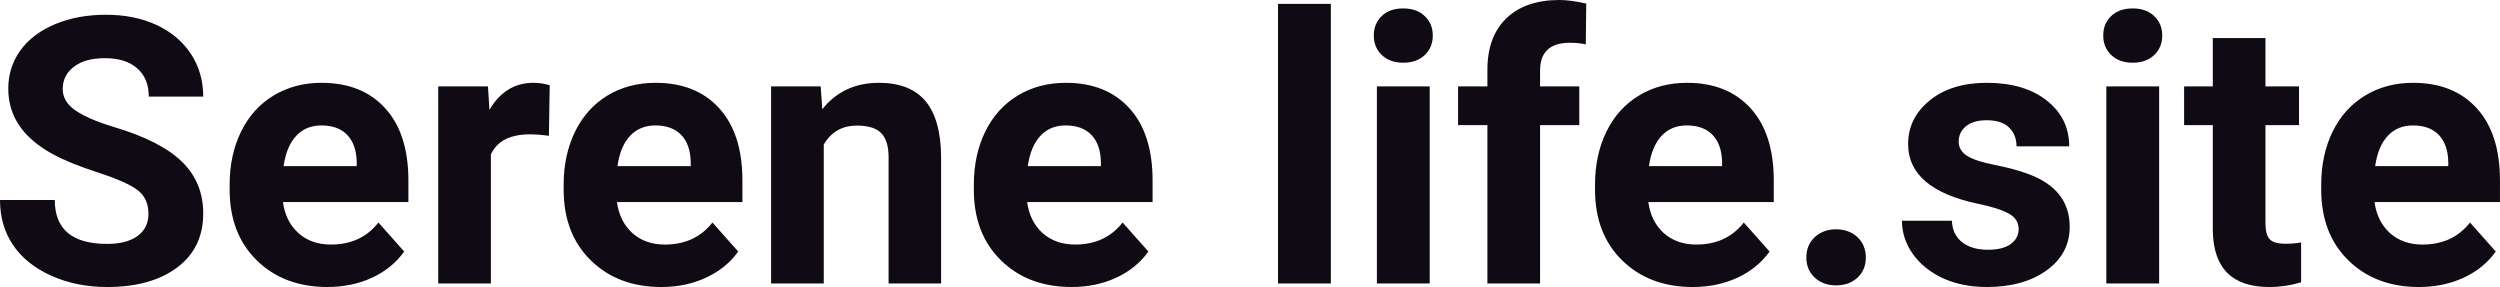 <?xml version="1.0" encoding="UTF-8" standalone="yes"?>
<svg xmlns="http://www.w3.org/2000/svg" width="100%" height="100%" viewBox="0 0 154.262 17.71" fill="#0F0A14">
  <path d="M9.16 13.20L9.16 13.20Q9.16 12.24 8.49 11.73Q7.82 11.22 6.06 10.65Q4.31 10.08 3.29 9.53L3.29 9.53Q0.51 8.03 0.51 5.48L0.51 5.48Q0.51 4.16 1.25 3.12Q2.00 2.08 3.40 1.49Q4.80 0.91 6.54 0.91L6.54 0.91Q8.29 0.91 9.66 1.54Q11.03 2.18 11.79 3.34Q12.54 4.49 12.54 5.96L12.54 5.96L9.18 5.96Q9.18 4.84 8.47 4.22Q7.76 3.59 6.48 3.59L6.48 3.59Q5.24 3.59 4.56 4.12Q3.87 4.64 3.87 5.49L3.87 5.49Q3.87 6.29 4.68 6.83Q5.48 7.37 7.04 7.84L7.04 7.84Q9.92 8.70 11.23 9.98Q12.54 11.26 12.54 13.17L12.54 13.17Q12.54 15.30 10.94 16.50Q9.33 17.71 6.61 17.71L6.61 17.71Q4.73 17.71 3.18 17.02Q1.63 16.33 0.81 15.13Q0 13.93 0 12.34L0 12.34L3.38 12.34Q3.38 15.05 6.61 15.05L6.61 15.05Q7.82 15.05 8.49 14.56Q9.16 14.07 9.16 13.20ZM20.20 17.71L20.20 17.71Q17.53 17.71 15.85 16.07Q14.17 14.43 14.17 11.70L14.17 11.70L14.17 11.39Q14.17 9.56 14.88 8.11Q15.59 6.67 16.89 5.89Q18.18 5.11 19.84 5.11L19.84 5.11Q22.34 5.11 23.77 6.68Q25.20 8.25 25.20 11.14L25.20 11.14L25.20 12.47L17.46 12.47Q17.62 13.66 18.41 14.38Q19.20 15.09 20.42 15.09L20.42 15.09Q22.29 15.09 23.35 13.73L23.35 13.73L24.94 15.52Q24.21 16.55 22.97 17.13Q21.72 17.71 20.20 17.71ZM19.83 7.74L19.83 7.74Q18.87 7.74 18.27 8.39Q17.67 9.04 17.50 10.25L17.50 10.25L22.01 10.25L22.01 10.00Q21.99 8.92 21.43 8.33Q20.87 7.74 19.83 7.74ZM33.92 5.26L33.87 8.38Q33.21 8.29 32.70 8.29L32.70 8.29Q30.86 8.29 30.29 9.53L30.29 9.53L30.29 17.49L27.04 17.49L27.04 5.33L30.11 5.33L30.20 6.78Q31.18 5.11 32.91 5.11L32.91 5.11Q33.44 5.11 33.92 5.26L33.92 5.26ZM40.81 17.71L40.81 17.71Q38.14 17.71 36.46 16.07Q34.78 14.43 34.78 11.70L34.78 11.70L34.78 11.39Q34.78 9.56 35.49 8.11Q36.20 6.67 37.49 5.89Q38.79 5.11 40.45 5.11L40.45 5.11Q42.95 5.11 44.38 6.68Q45.81 8.25 45.81 11.14L45.81 11.14L45.81 12.47L38.07 12.47Q38.23 13.66 39.02 14.38Q39.81 15.09 41.02 15.09L41.02 15.09Q42.90 15.09 43.96 13.73L43.96 13.73L45.55 15.52Q44.82 16.55 43.57 17.13Q42.33 17.71 40.81 17.71ZM40.44 7.74L40.44 7.74Q39.48 7.74 38.87 8.39Q38.27 9.04 38.10 10.25L38.10 10.25L42.62 10.25L42.62 10.00Q42.60 8.92 42.04 8.33Q41.47 7.74 40.44 7.74ZM47.58 5.33L50.64 5.33L50.74 6.74Q52.04 5.11 54.23 5.11L54.23 5.11Q56.16 5.11 57.11 6.24Q58.05 7.38 58.07 9.64L58.07 9.64L58.07 17.49L54.83 17.49L54.83 9.71Q54.83 8.68 54.38 8.22Q53.93 7.75 52.88 7.75L52.88 7.75Q51.51 7.75 50.83 8.92L50.83 8.92L50.83 17.49L47.58 17.49L47.58 5.33ZM66.13 17.71L66.13 17.71Q63.45 17.71 61.77 16.07Q60.09 14.43 60.09 11.70L60.09 11.70L60.09 11.39Q60.09 9.56 60.80 8.11Q61.51 6.67 62.81 5.89Q64.10 5.11 65.77 5.11L65.77 5.11Q68.26 5.11 69.69 6.68Q71.12 8.25 71.12 11.14L71.12 11.14L71.12 12.47L63.38 12.47Q63.54 13.66 64.33 14.38Q65.13 15.09 66.34 15.09L66.34 15.09Q68.21 15.09 69.27 13.73L69.27 13.73L70.86 15.52Q70.13 16.55 68.89 17.13Q67.64 17.71 66.13 17.71ZM65.75 7.74L65.75 7.74Q64.79 7.74 64.19 8.39Q63.59 9.04 63.42 10.25L63.42 10.25L67.93 10.25L67.93 10.00Q67.91 8.92 67.35 8.33Q66.79 7.74 65.75 7.74ZM82.12 0.24L82.12 17.49L78.86 17.49L78.86 0.24L82.12 0.24ZM88.22 5.33L88.22 17.49L84.96 17.49L84.96 5.33L88.22 5.33ZM84.77 2.19L84.77 2.19Q84.77 1.46 85.26 0.99Q85.74 0.52 86.59 0.52L86.59 0.52Q87.42 0.52 87.91 0.99Q88.41 1.46 88.41 2.19L88.41 2.19Q88.41 2.93 87.91 3.40Q87.41 3.87 86.59 3.87Q85.77 3.87 85.27 3.40Q84.77 2.93 84.77 2.19ZM95.03 17.49L91.78 17.49L91.78 7.72L89.97 7.72L89.97 5.33L91.78 5.33L91.78 4.30Q91.78 2.26 92.95 1.13Q94.12 0 96.23 0L96.23 0Q96.91 0 97.88 0.22L97.88 0.22L97.85 2.74Q97.45 2.64 96.86 2.64L96.86 2.64Q95.03 2.64 95.03 4.36L95.03 4.36L95.03 5.33L97.45 5.33L97.45 7.72L95.03 7.72L95.03 17.49ZM104.45 17.71L104.45 17.71Q101.78 17.71 100.10 16.07Q98.42 14.43 98.42 11.70L98.42 11.70L98.42 11.39Q98.42 9.56 99.13 8.11Q99.84 6.67 101.14 5.89Q102.43 5.11 104.10 5.11L104.10 5.11Q106.59 5.11 108.02 6.68Q109.45 8.25 109.45 11.14L109.45 11.14L109.45 12.47L101.71 12.47Q101.87 13.66 102.66 14.38Q103.46 15.09 104.67 15.09L104.67 15.09Q106.54 15.09 107.60 13.73L107.60 13.73L109.19 15.52Q108.46 16.55 107.22 17.13Q105.97 17.71 104.45 17.71ZM104.08 7.74L104.08 7.74Q103.12 7.74 102.52 8.39Q101.92 9.04 101.75 10.25L101.75 10.25L106.26 10.25L106.26 10.00Q106.24 8.92 105.68 8.33Q105.12 7.74 104.08 7.74ZM111.46 15.89L111.46 15.89Q111.46 15.12 111.98 14.63Q112.51 14.15 113.29 14.15L113.29 14.15Q114.09 14.15 114.61 14.63Q115.13 15.12 115.13 15.89L115.13 15.89Q115.13 16.65 114.62 17.13Q114.10 17.61 113.29 17.61L113.29 17.61Q112.50 17.61 111.98 17.13Q111.46 16.65 111.46 15.89ZM124.56 14.13L124.56 14.13Q124.56 13.53 123.97 13.19Q123.38 12.85 122.08 12.58L122.08 12.58Q117.74 11.67 117.74 8.89L117.74 8.89Q117.74 7.28 119.08 6.19Q120.42 5.11 122.59 5.11L122.59 5.11Q124.91 5.11 126.29 6.20Q127.68 7.29 127.68 9.03L127.68 9.03L124.43 9.03Q124.43 8.33 123.98 7.88Q123.54 7.42 122.58 7.42L122.58 7.42Q121.76 7.42 121.31 7.79Q120.86 8.16 120.86 8.74L120.86 8.74Q120.86 9.28 121.37 9.61Q121.88 9.94 123.10 10.18Q124.31 10.42 125.14 10.73L125.14 10.73Q127.71 11.67 127.71 13.99L127.71 13.99Q127.71 15.66 126.29 16.68Q124.86 17.71 122.60 17.71L122.60 17.71Q121.08 17.71 119.89 17.17Q118.71 16.62 118.03 15.67Q117.36 14.72 117.36 13.62L117.36 13.62L120.44 13.62Q120.48 14.49 121.08 14.95Q121.67 15.41 122.67 15.41L122.67 15.41Q123.60 15.41 124.08 15.05Q124.56 14.70 124.56 14.13ZM133.23 5.33L133.23 17.49L129.97 17.49L129.97 5.33L133.23 5.33ZM129.78 2.19L129.78 2.19Q129.78 1.46 130.27 0.99Q130.76 0.52 131.60 0.52L131.60 0.52Q132.43 0.52 132.92 0.99Q133.42 1.46 133.42 2.19L133.42 2.19Q133.42 2.93 132.92 3.40Q132.42 3.87 131.60 3.87Q130.78 3.87 130.28 3.40Q129.78 2.93 129.78 2.19ZM136.54 2.35L139.79 2.35L139.79 5.33L141.86 5.33L141.86 7.72L139.79 7.72L139.79 13.78Q139.79 14.45 140.04 14.75Q140.30 15.04 141.03 15.04L141.03 15.04Q141.57 15.04 141.99 14.96L141.99 14.96L141.99 17.42Q141.03 17.71 140.02 17.71L140.02 17.71Q136.61 17.71 136.54 14.26L136.54 14.26L136.54 7.72L134.77 7.72L134.77 5.33L136.54 5.33L136.54 2.35ZM149.26 17.71L149.26 17.71Q146.59 17.71 144.91 16.07Q143.23 14.43 143.23 11.70L143.23 11.70L143.23 11.39Q143.23 9.56 143.94 8.11Q144.65 6.67 145.95 5.89Q147.24 5.11 148.90 5.11L148.90 5.11Q151.40 5.11 152.83 6.68Q154.26 8.25 154.26 11.14L154.26 11.14L154.26 12.47L146.52 12.47Q146.68 13.66 147.47 14.38Q148.26 15.09 149.48 15.09L149.48 15.09Q151.35 15.09 152.41 13.73L152.41 13.73L154.00 15.52Q153.27 16.55 152.03 17.13Q150.78 17.71 149.26 17.71ZM148.89 7.74L148.89 7.74Q147.93 7.74 147.33 8.39Q146.73 9.04 146.56 10.25L146.56 10.25L151.07 10.25L151.07 10.00Q151.05 8.92 150.49 8.33Q149.93 7.74 148.89 7.74Z" preserveAspectRatio="none"/>
</svg>